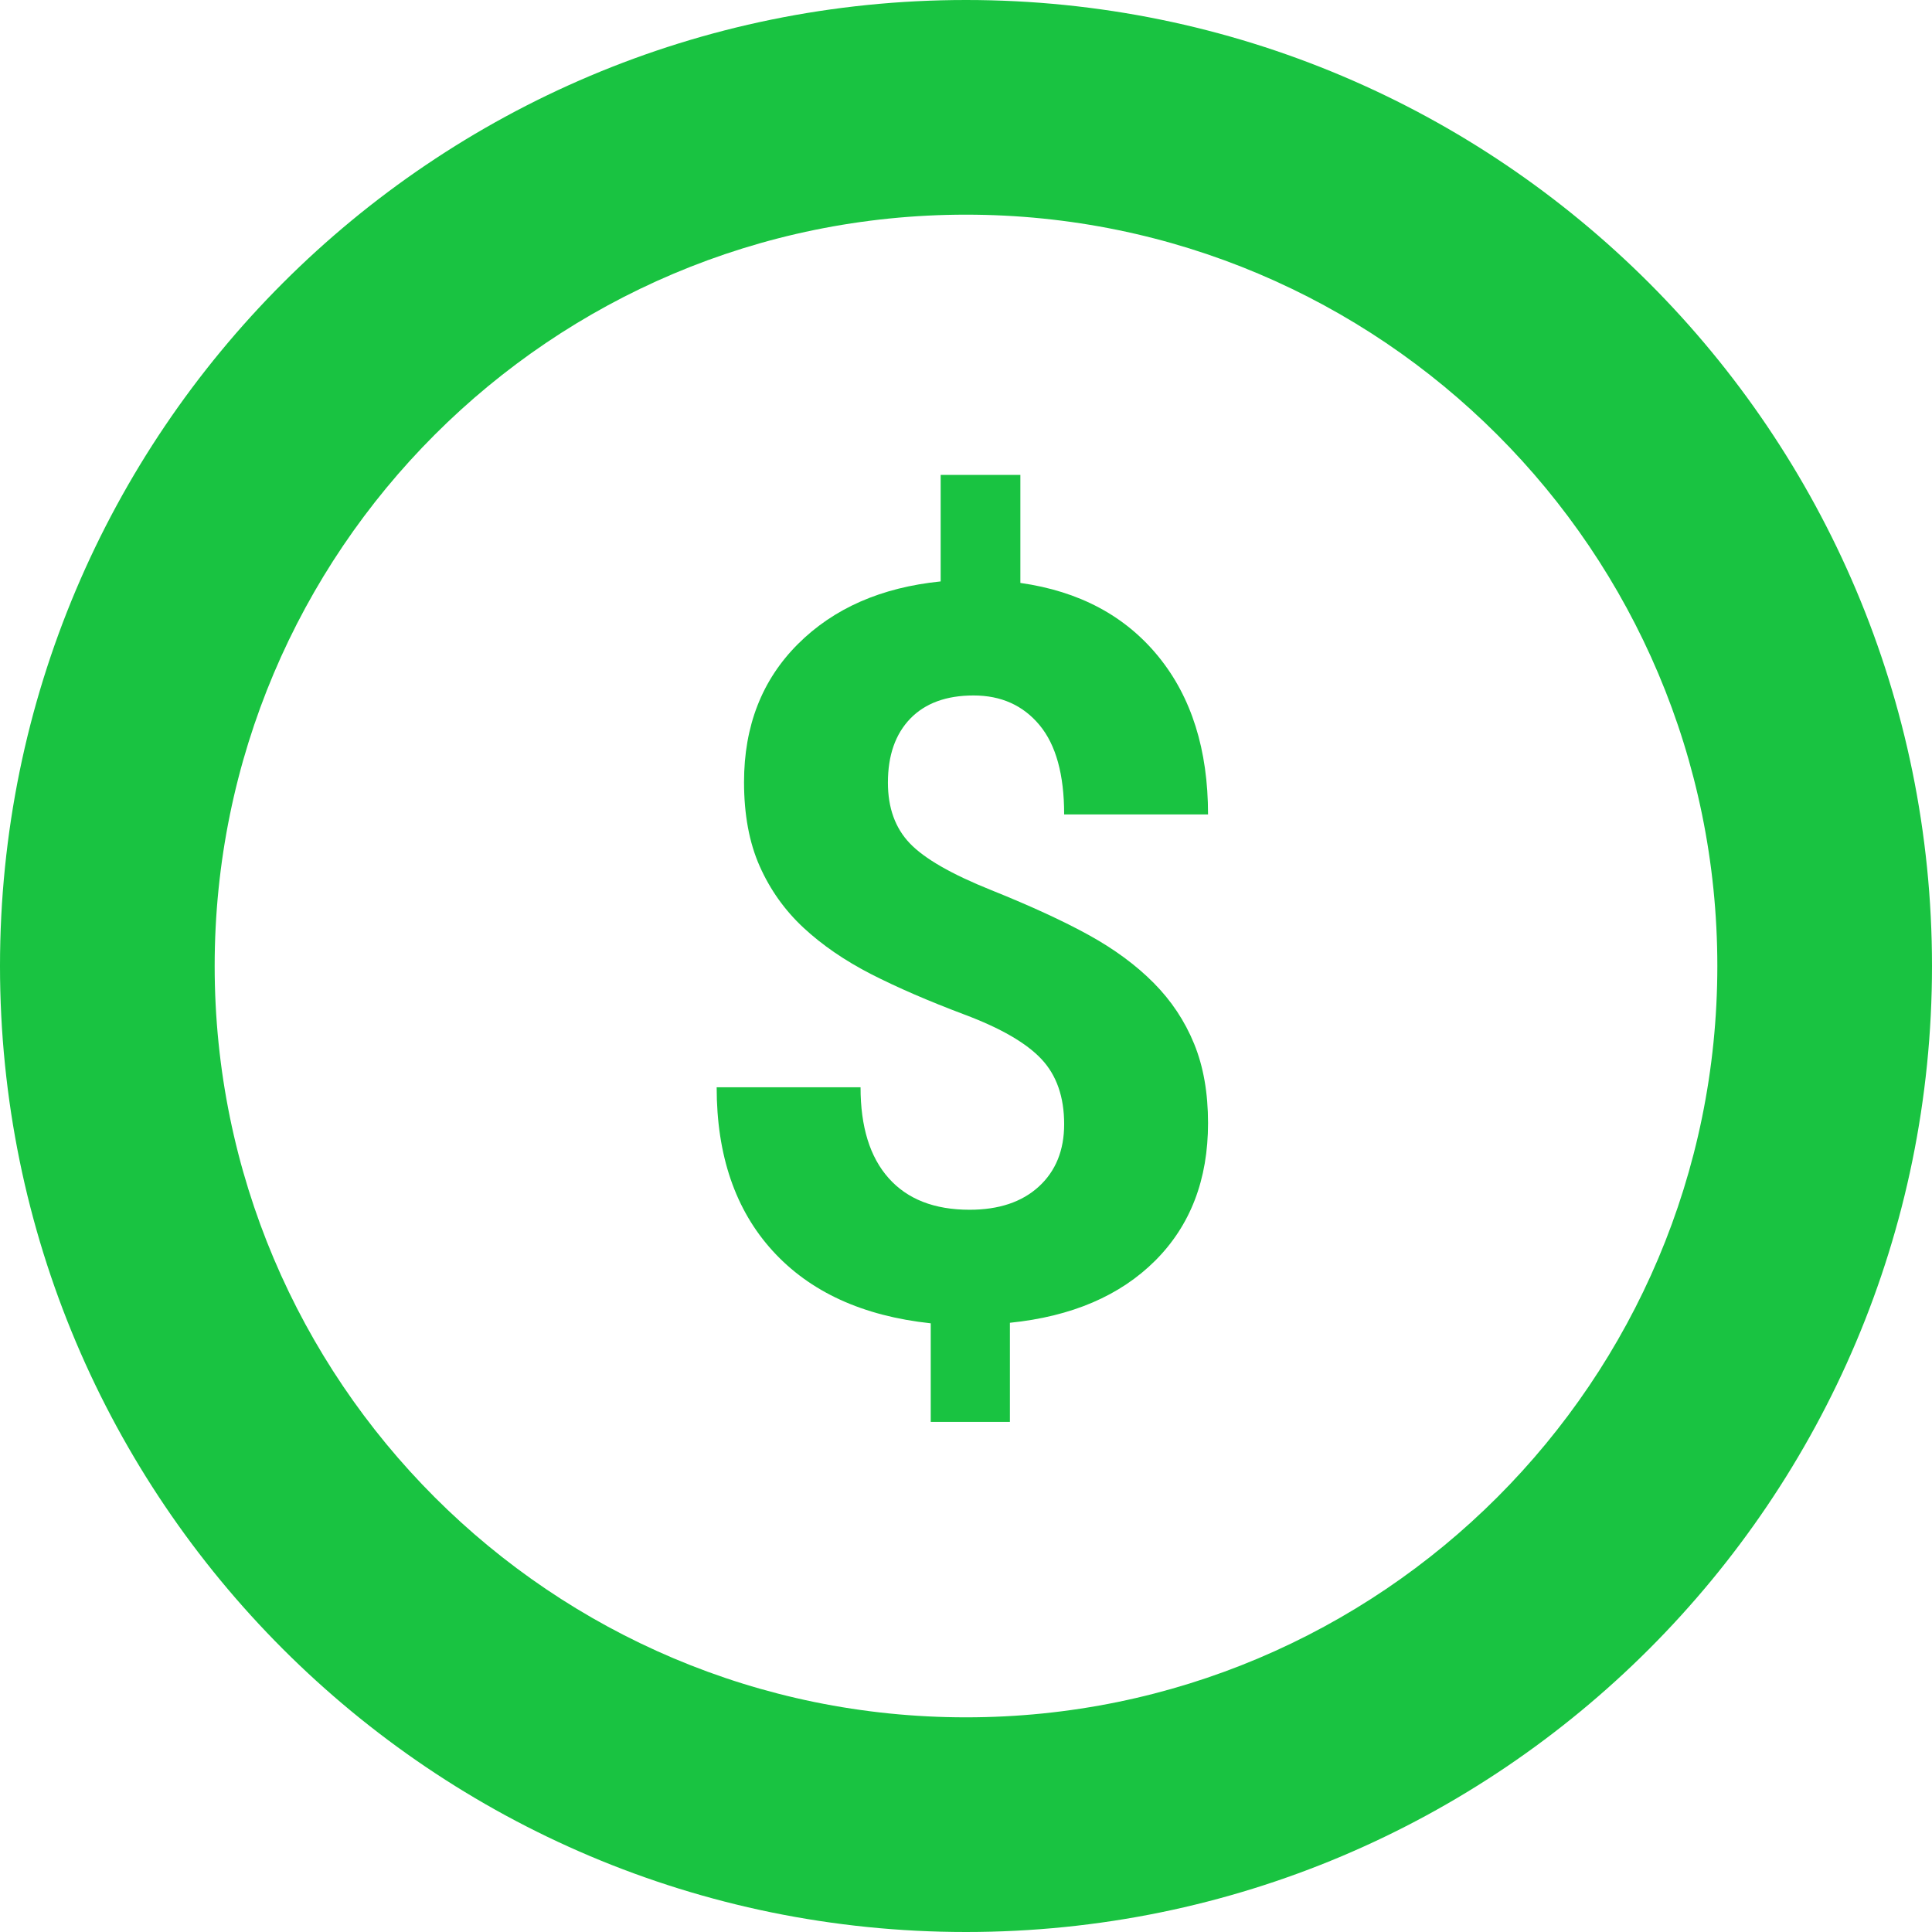 <?xml version="1.0" encoding="UTF-8"?>
<svg width="36px" height="36px" viewBox="0 0 36 36" version="1.1" xmlns="http://www.w3.org/2000/svg" xmlns:xlink="http://www.w3.org/1999/xlink">
    <title>coin</title>
    <g id="coin" stroke="none" fill="none" fill-rule="nonzero">
        <path d="M18,0 C27.941,0 36,8.059 36,18 C36,27.941 27.941,36 18,36 C8.059,36 0,27.941 0,18 C0,8.059 8.059,0 18,0 Z M18,4 C10.268,4 4,10.268 4,18 C4,25.732 10.268,32 18,32 C25.732,32 32,25.732 32,18 C32,10.268 25.732,4 18,4 Z" id="Oval" fill="#19C341"></path>
        <path d="M19.829,20.947 C19.829,20.44 19.688,20.036 19.407,19.736 C19.126,19.436 18.648,19.159 17.974,18.906 C17.299,18.652 16.718,18.4 16.229,18.15 C15.741,17.899 15.322,17.612 14.972,17.287 C14.623,16.962 14.351,16.58 14.156,16.141 C13.961,15.702 13.864,15.179 13.864,14.573 C13.864,13.528 14.198,12.671 14.866,12.003 C15.534,11.335 16.421,10.946 17.528,10.834 L17.528,8.849 L19.013,8.849 L19.013,10.862 C20.107,11.017 20.964,11.473 21.583,12.231 C22.201,12.988 22.51,13.97 22.51,15.176 L19.829,15.176 C19.829,14.434 19.676,13.879 19.37,13.511 C19.064,13.143 18.654,12.959 18.141,12.959 C17.633,12.959 17.241,13.103 16.962,13.39 C16.684,13.678 16.545,14.075 16.545,14.583 C16.545,15.053 16.681,15.43 16.953,15.714 C17.225,15.999 17.731,16.29 18.47,16.586 C19.209,16.883 19.817,17.163 20.293,17.426 C20.769,17.689 21.171,17.986 21.499,18.317 C21.827,18.648 22.077,19.025 22.25,19.448 C22.424,19.872 22.51,20.365 22.51,20.928 C22.51,21.98 22.182,22.833 21.527,23.489 C20.871,24.144 19.968,24.531 18.818,24.648 L18.818,26.495 L17.343,26.495 L17.343,24.658 C16.075,24.522 15.093,24.072 14.397,23.308 C13.701,22.544 13.354,21.528 13.354,20.26 L16.035,20.26 C16.035,20.996 16.209,21.561 16.559,21.953 C16.908,22.346 17.411,22.542 18.066,22.542 C18.611,22.542 19.041,22.399 19.356,22.111 C19.671,21.823 19.829,21.435 19.829,20.947 Z" id="Path" fill="#19C341"></path>
    </g>
</svg>